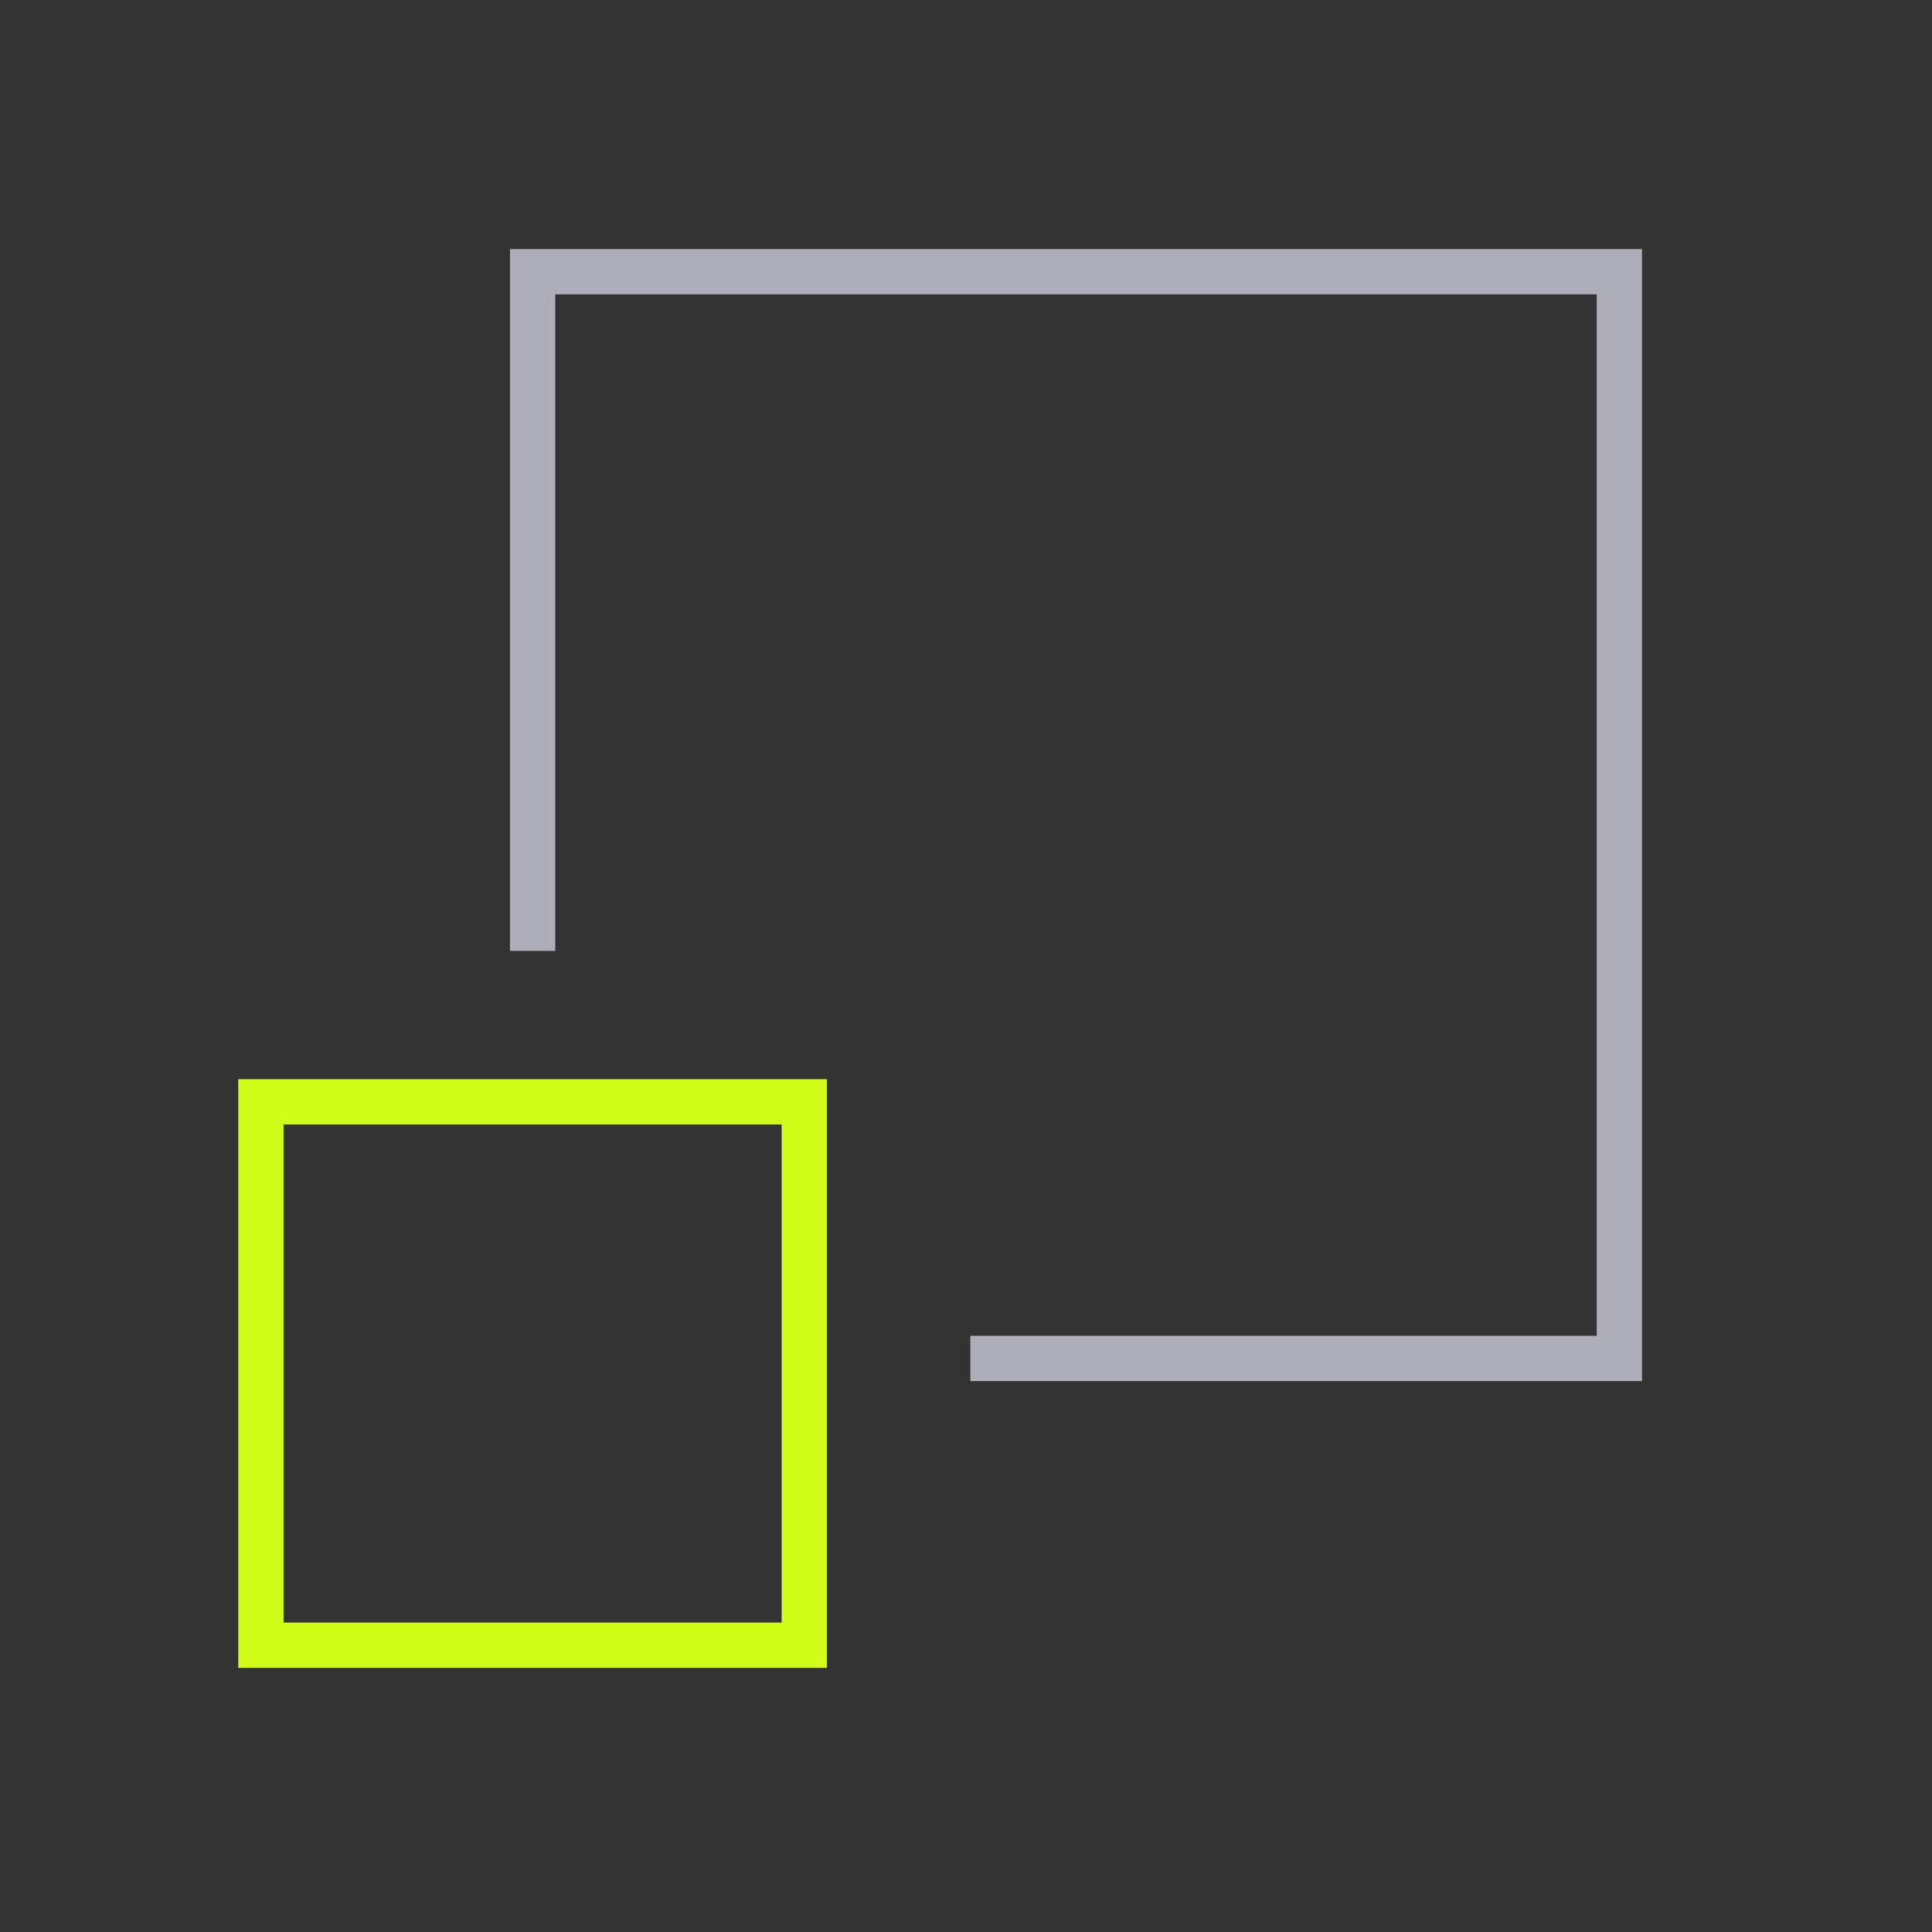 <svg width="64" height="64" viewBox="0 0 64 64" fill="none" xmlns="http://www.w3.org/2000/svg">
<rect x="0" y="0" width="64" height="64" fill="#333333" stroke="none"/>
<g clip-path="url(#clip0_18352_22637)">
<path d="M17.643 31.5V9H53.643V45H32.143" stroke="#AEAEB8" stroke-width="1.5"/>
<rect x="8.643" y="36.5" width="18" height="18" stroke="#D1FF19" stroke-width="1.5"/>
</g>
<defs>
<clipPath id="clip0_18352_22637">
<rect width="47" height="48" fill="white" transform="translate(7.643 7.5)"/>
</clipPath>
</defs>
</svg>

